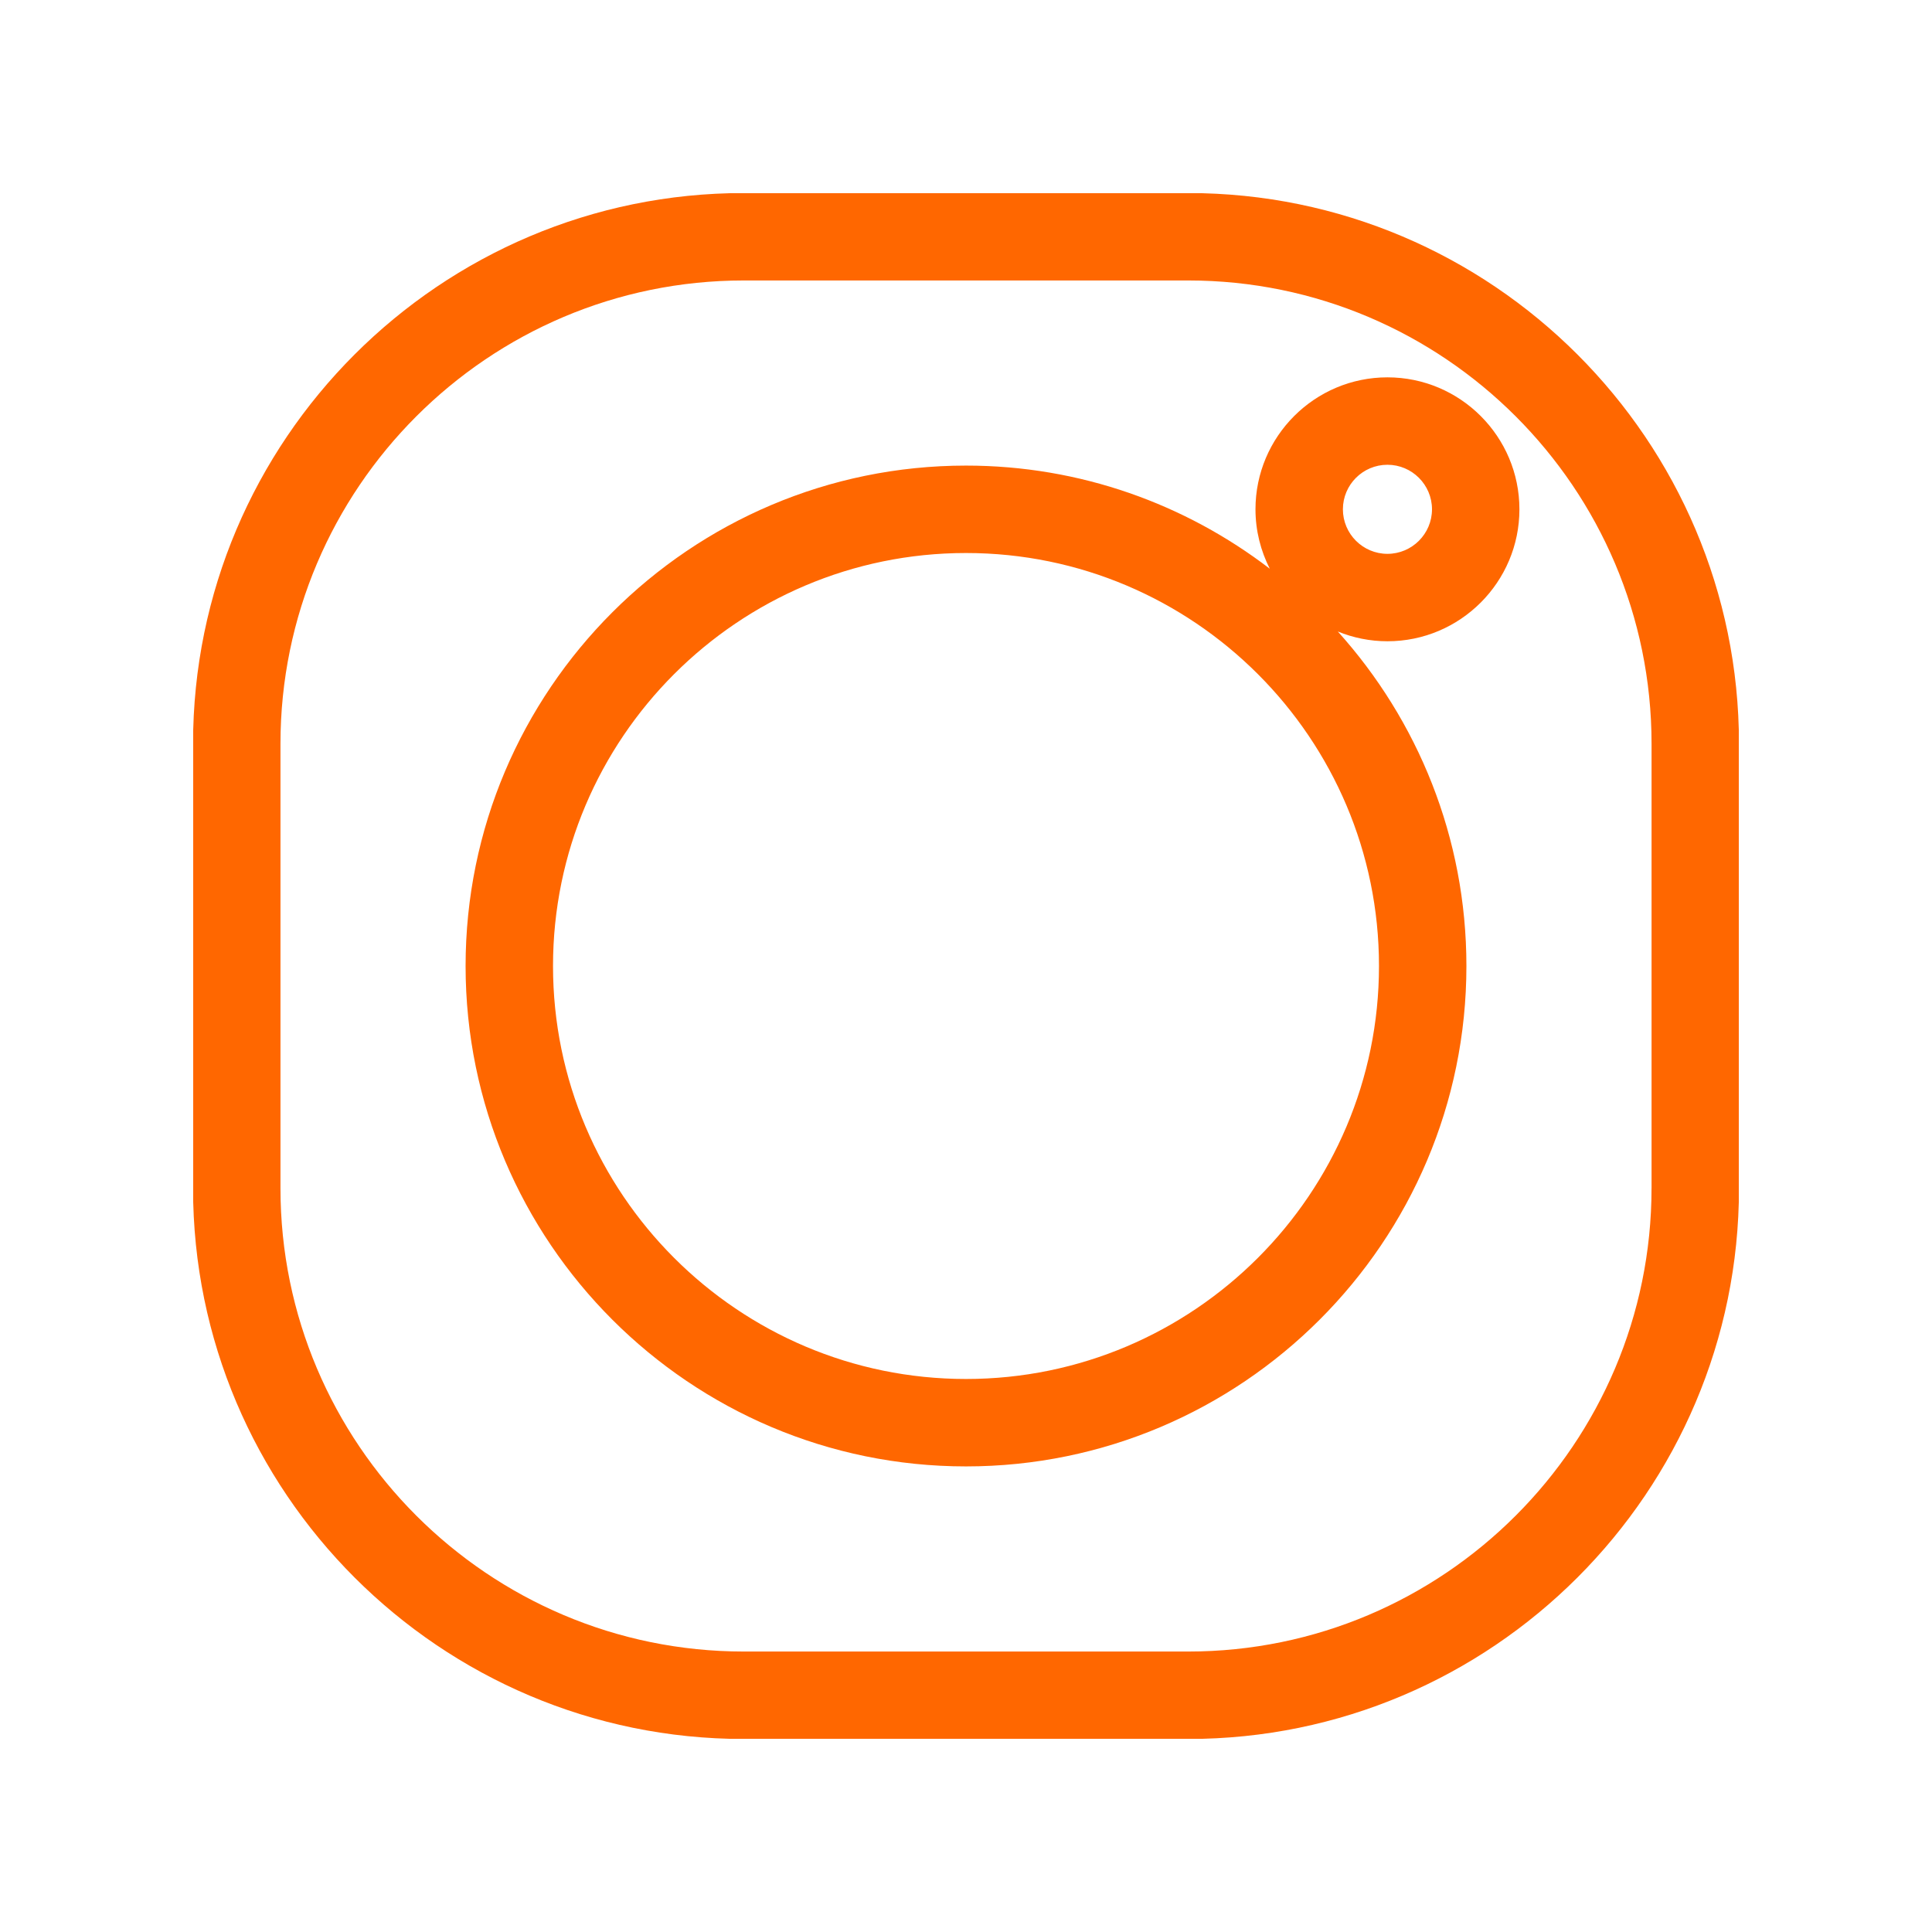 <svg xmlns="http://www.w3.org/2000/svg" xmlns:xlink="http://www.w3.org/1999/xlink" width="500" zoomAndPan="magnify" viewBox="0 0 375 375" height="500" preserveAspectRatio="xMidYMid meet" version="1.0"><defs><clipPath id="897d207e32"><path d="M 37.5 37.5 L 337.5 37.5 L 337.5 337.5 L 37.5 337.5 Z M 37.5 37.5 " clip-rule="nonzero"/></clipPath></defs><g clip-path="url(#897d207e32)"><path fill="#ff6700" d="M 230.629 37.469 L 144.371 37.469 C 85.426 37.469 37.469 85.426 37.469 144.371 L 37.469 230.633 C 37.469 289.578 85.426 337.535 144.371 337.535 L 230.633 337.535 C 289.578 337.535 337.535 289.578 337.535 230.633 L 337.535 144.371 C 337.531 85.422 289.578 37.469 230.629 37.469 Z M 320.562 230.629 C 320.562 280.219 280.219 320.562 230.629 320.562 L 144.371 320.562 C 94.781 320.562 54.438 280.219 54.438 230.629 L 54.438 144.371 C 54.438 94.781 94.781 54.438 144.371 54.438 L 230.633 54.438 C 280.223 54.438 320.566 94.781 320.566 144.371 L 320.566 230.629 Z M 320.562 230.629 " fill-opacity="1" fill-rule="nonzero"/></g><path fill="#ff6700" d="M 269.301 73.242 C 255.176 73.242 243.688 84.734 243.688 98.855 C 243.688 103.008 244.703 106.918 246.465 110.391 C 230.102 97.848 209.66 90.371 187.5 90.371 C 133.945 90.371 90.371 133.941 90.371 187.5 C 90.371 241.059 133.945 284.629 187.5 284.629 C 241.055 284.629 284.629 241.055 284.629 187.5 C 284.629 162.559 275.172 139.793 259.668 122.574 C 262.645 123.789 265.895 124.469 269.305 124.469 C 283.43 124.469 294.918 112.977 294.918 98.855 C 294.918 84.734 283.43 73.242 269.301 73.242 Z M 187.5 267.66 C 143.301 267.66 107.34 231.703 107.34 187.5 C 107.34 143.297 143.301 107.34 187.5 107.34 C 231.699 107.34 267.66 143.301 267.66 187.5 C 267.66 231.699 231.699 267.66 187.5 267.66 Z M 269.301 107.5 C 264.531 107.5 260.656 103.621 260.656 98.855 C 260.656 94.086 264.535 90.211 269.301 90.211 C 274.066 90.211 277.949 94.09 277.949 98.855 C 277.949 103.617 274.07 107.5 269.301 107.5 Z M 269.301 107.5 " fill-opacity="1" fill-rule="nonzero"/></svg>